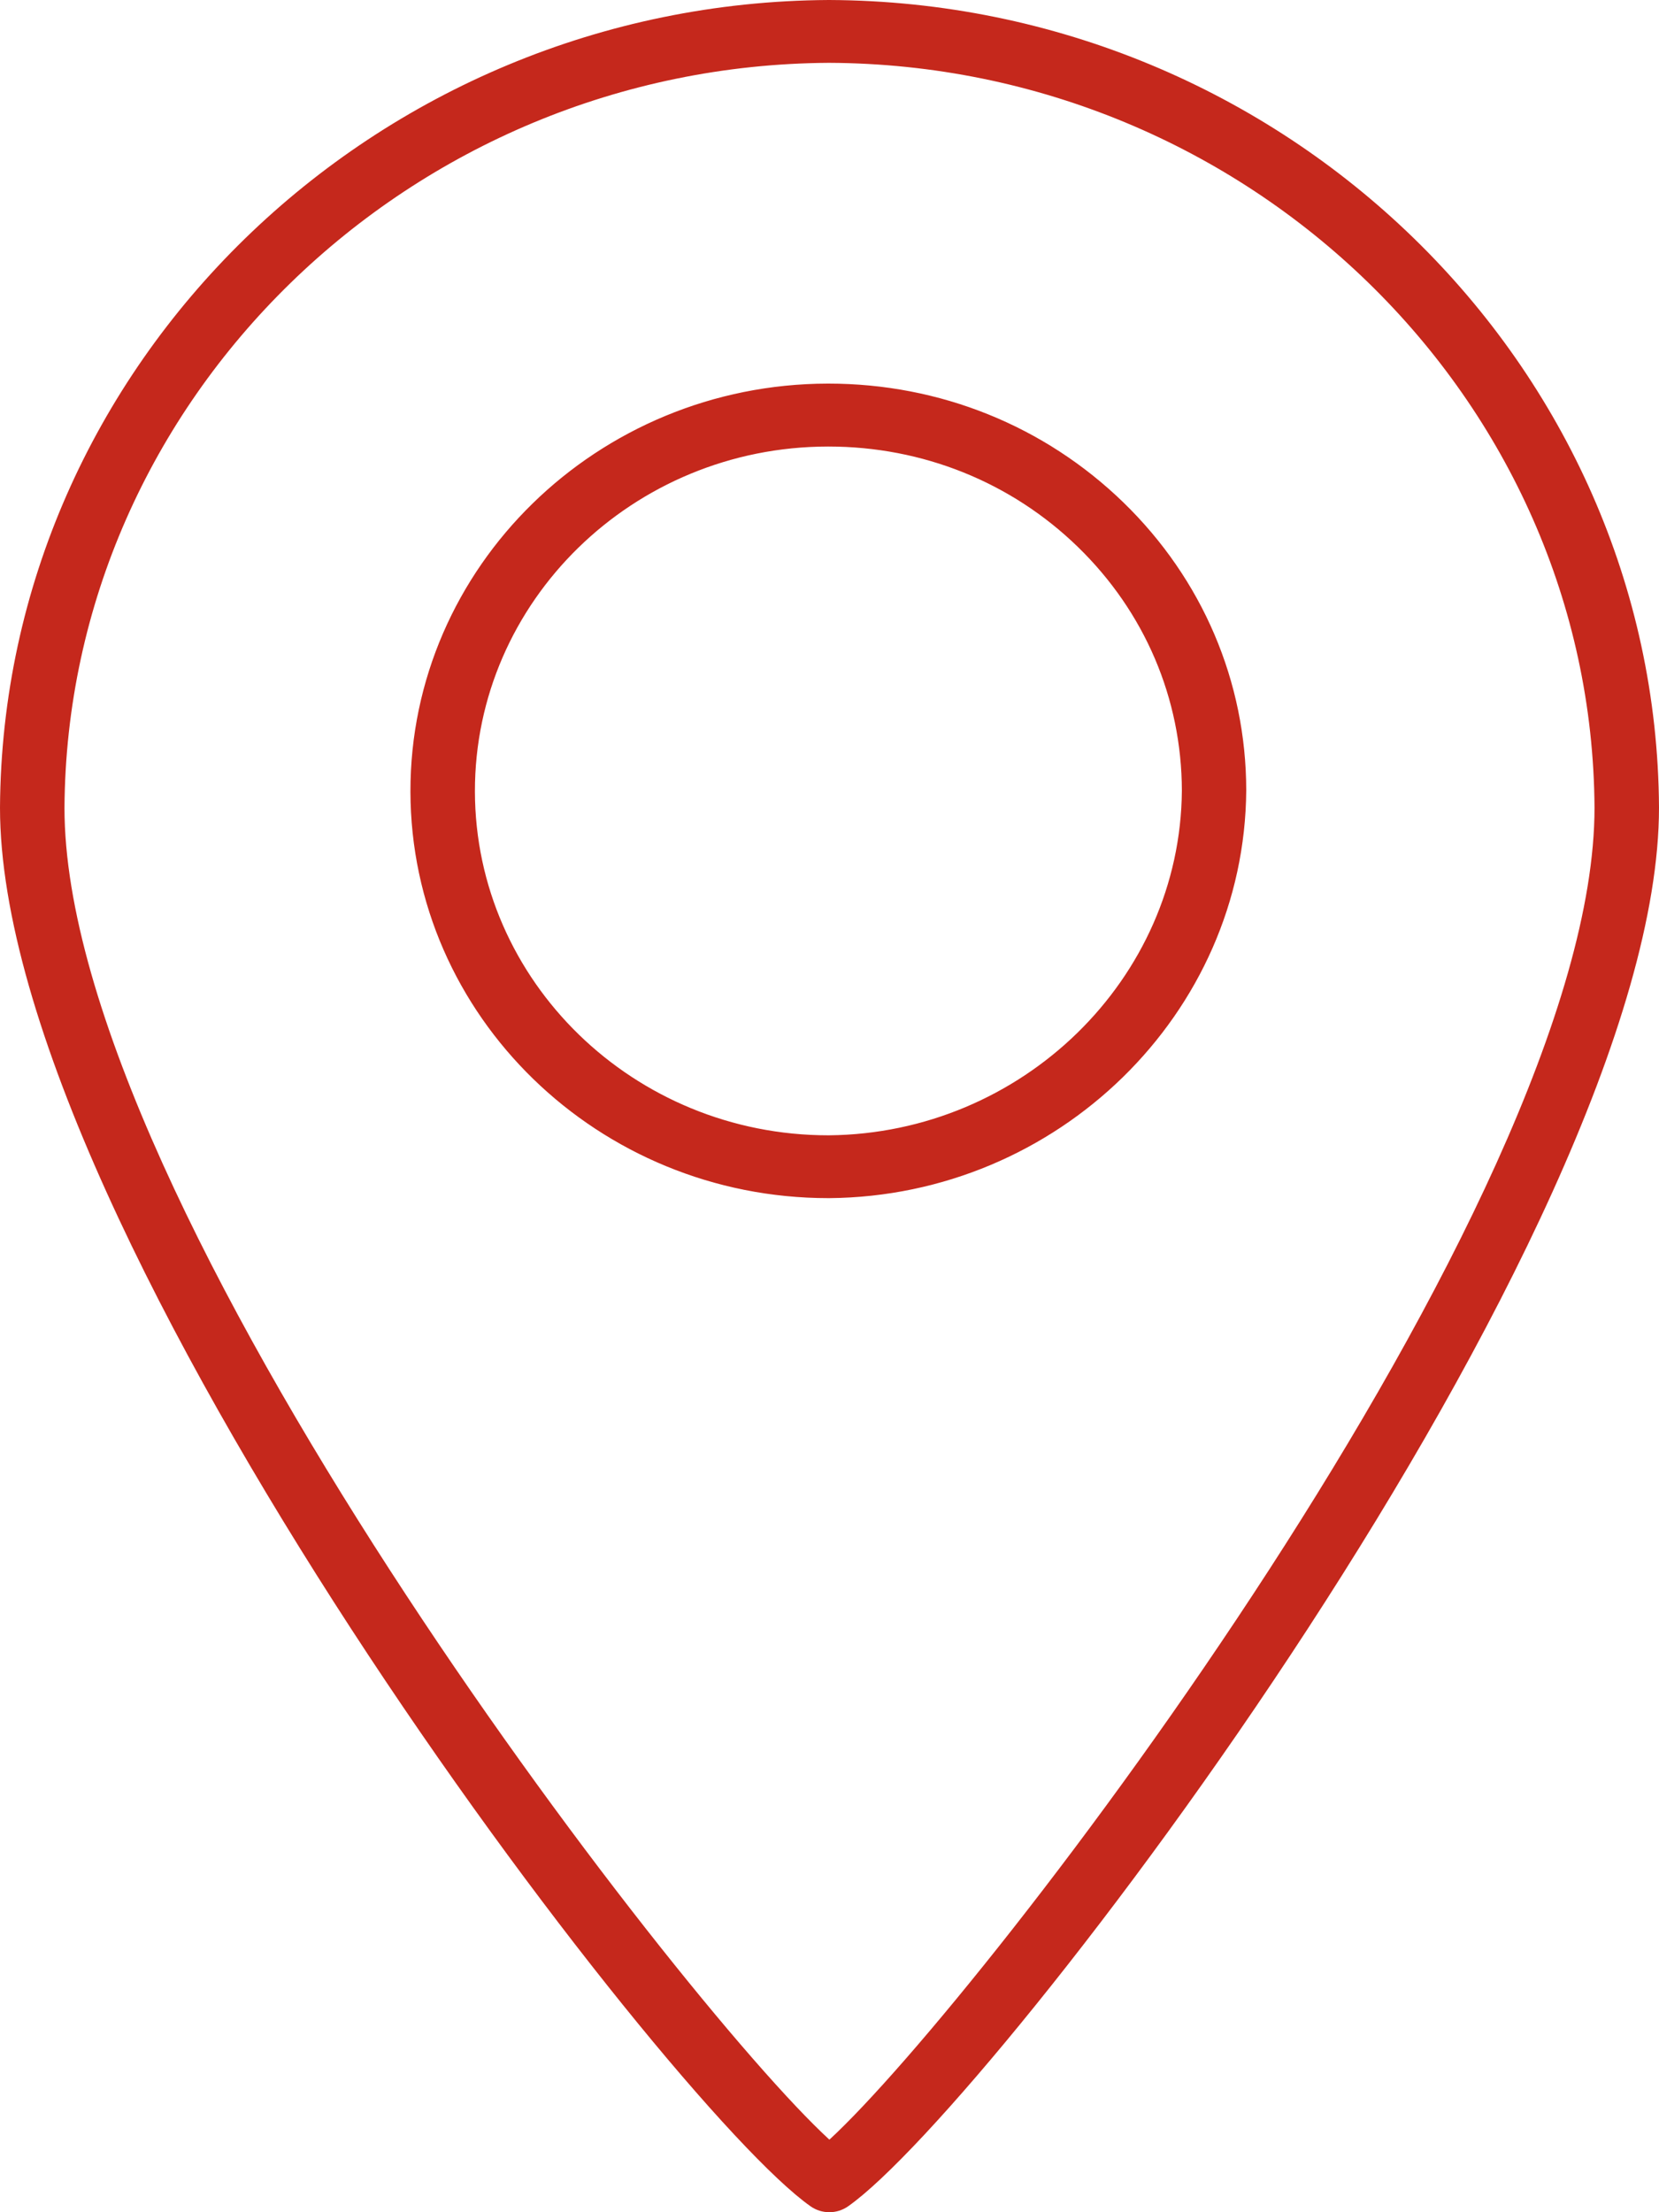 <?xml version="1.0" encoding="UTF-8"?>
<svg width="15px" height="20px" viewBox="0 0 15 20" version="1.1" xmlns="http://www.w3.org/2000/svg" xmlns:xlink="http://www.w3.org/1999/xlink">
    <!-- Generator: sketchtool 52.4 (67378) - http://www.bohemiancoding.com/sketch -->
    <title>4537A0AB-BC7A-40AA-8B5B-7669A78E4B79</title>
    <desc>Created with sketchtool.</desc>
    <g id="Symbols" stroke="none" stroke-width="1" fill="none" fill-rule="evenodd">
        <g id="Oficina" transform="translate(-3, -284)">
            <g id="f24-find-agent-r" transform="translate(1, 284)">
                <rect id="Rectangle-path" fill-opacity="0" fill="#FFFFFF" x="0" y="0" width="20" height="20"></rect>
                <path d="M9.49,4.037 L9.485,4.037 C7.723,4.039 6.292,5.438 6.294,7.155 C6.297,8.87 7.73,10.264 9.49,10.264 L9.494,10.264 C11.241,10.248 12.673,8.851 12.686,7.148 C12.684,6.314 12.35,5.532 11.746,4.945 C11.143,4.359 10.342,4.037 9.49,4.037 Z M9.49,10.832 C7.409,10.832 5.714,9.184 5.711,7.156 C5.708,5.126 7.401,3.472 9.484,3.468 L9.49,3.468 C10.497,3.468 11.444,3.85 12.158,4.543 C12.872,5.237 13.267,6.162 13.268,7.145 C13.254,9.164 11.562,10.815 9.498,10.832 C9.495,10.832 9.492,10.832 9.49,10.832 Z M9.495,0.568 C5.705,0.59 2.605,3.611 2.583,7.304 C2.583,10.884 8.117,18.076 9.499,19.344 C10.88,18.075 16.417,10.883 16.417,7.302 C16.395,3.606 13.291,0.584 9.495,0.568 Z M9.499,20 C9.438,20 9.379,19.982 9.328,19.946 C8.019,19.027 2,11.152 2,7.302 C2.023,3.297 5.385,0.022 9.494,0 L9.496,0 C13.611,0.017 16.977,3.292 17,7.3 C17,11.152 10.979,19.026 9.669,19.946 C9.618,19.982 9.558,20 9.499,20 Z" id="f24-find-agent" fill="#C5281C"></path>
            </g>
        </g>
    </g>
</svg>
